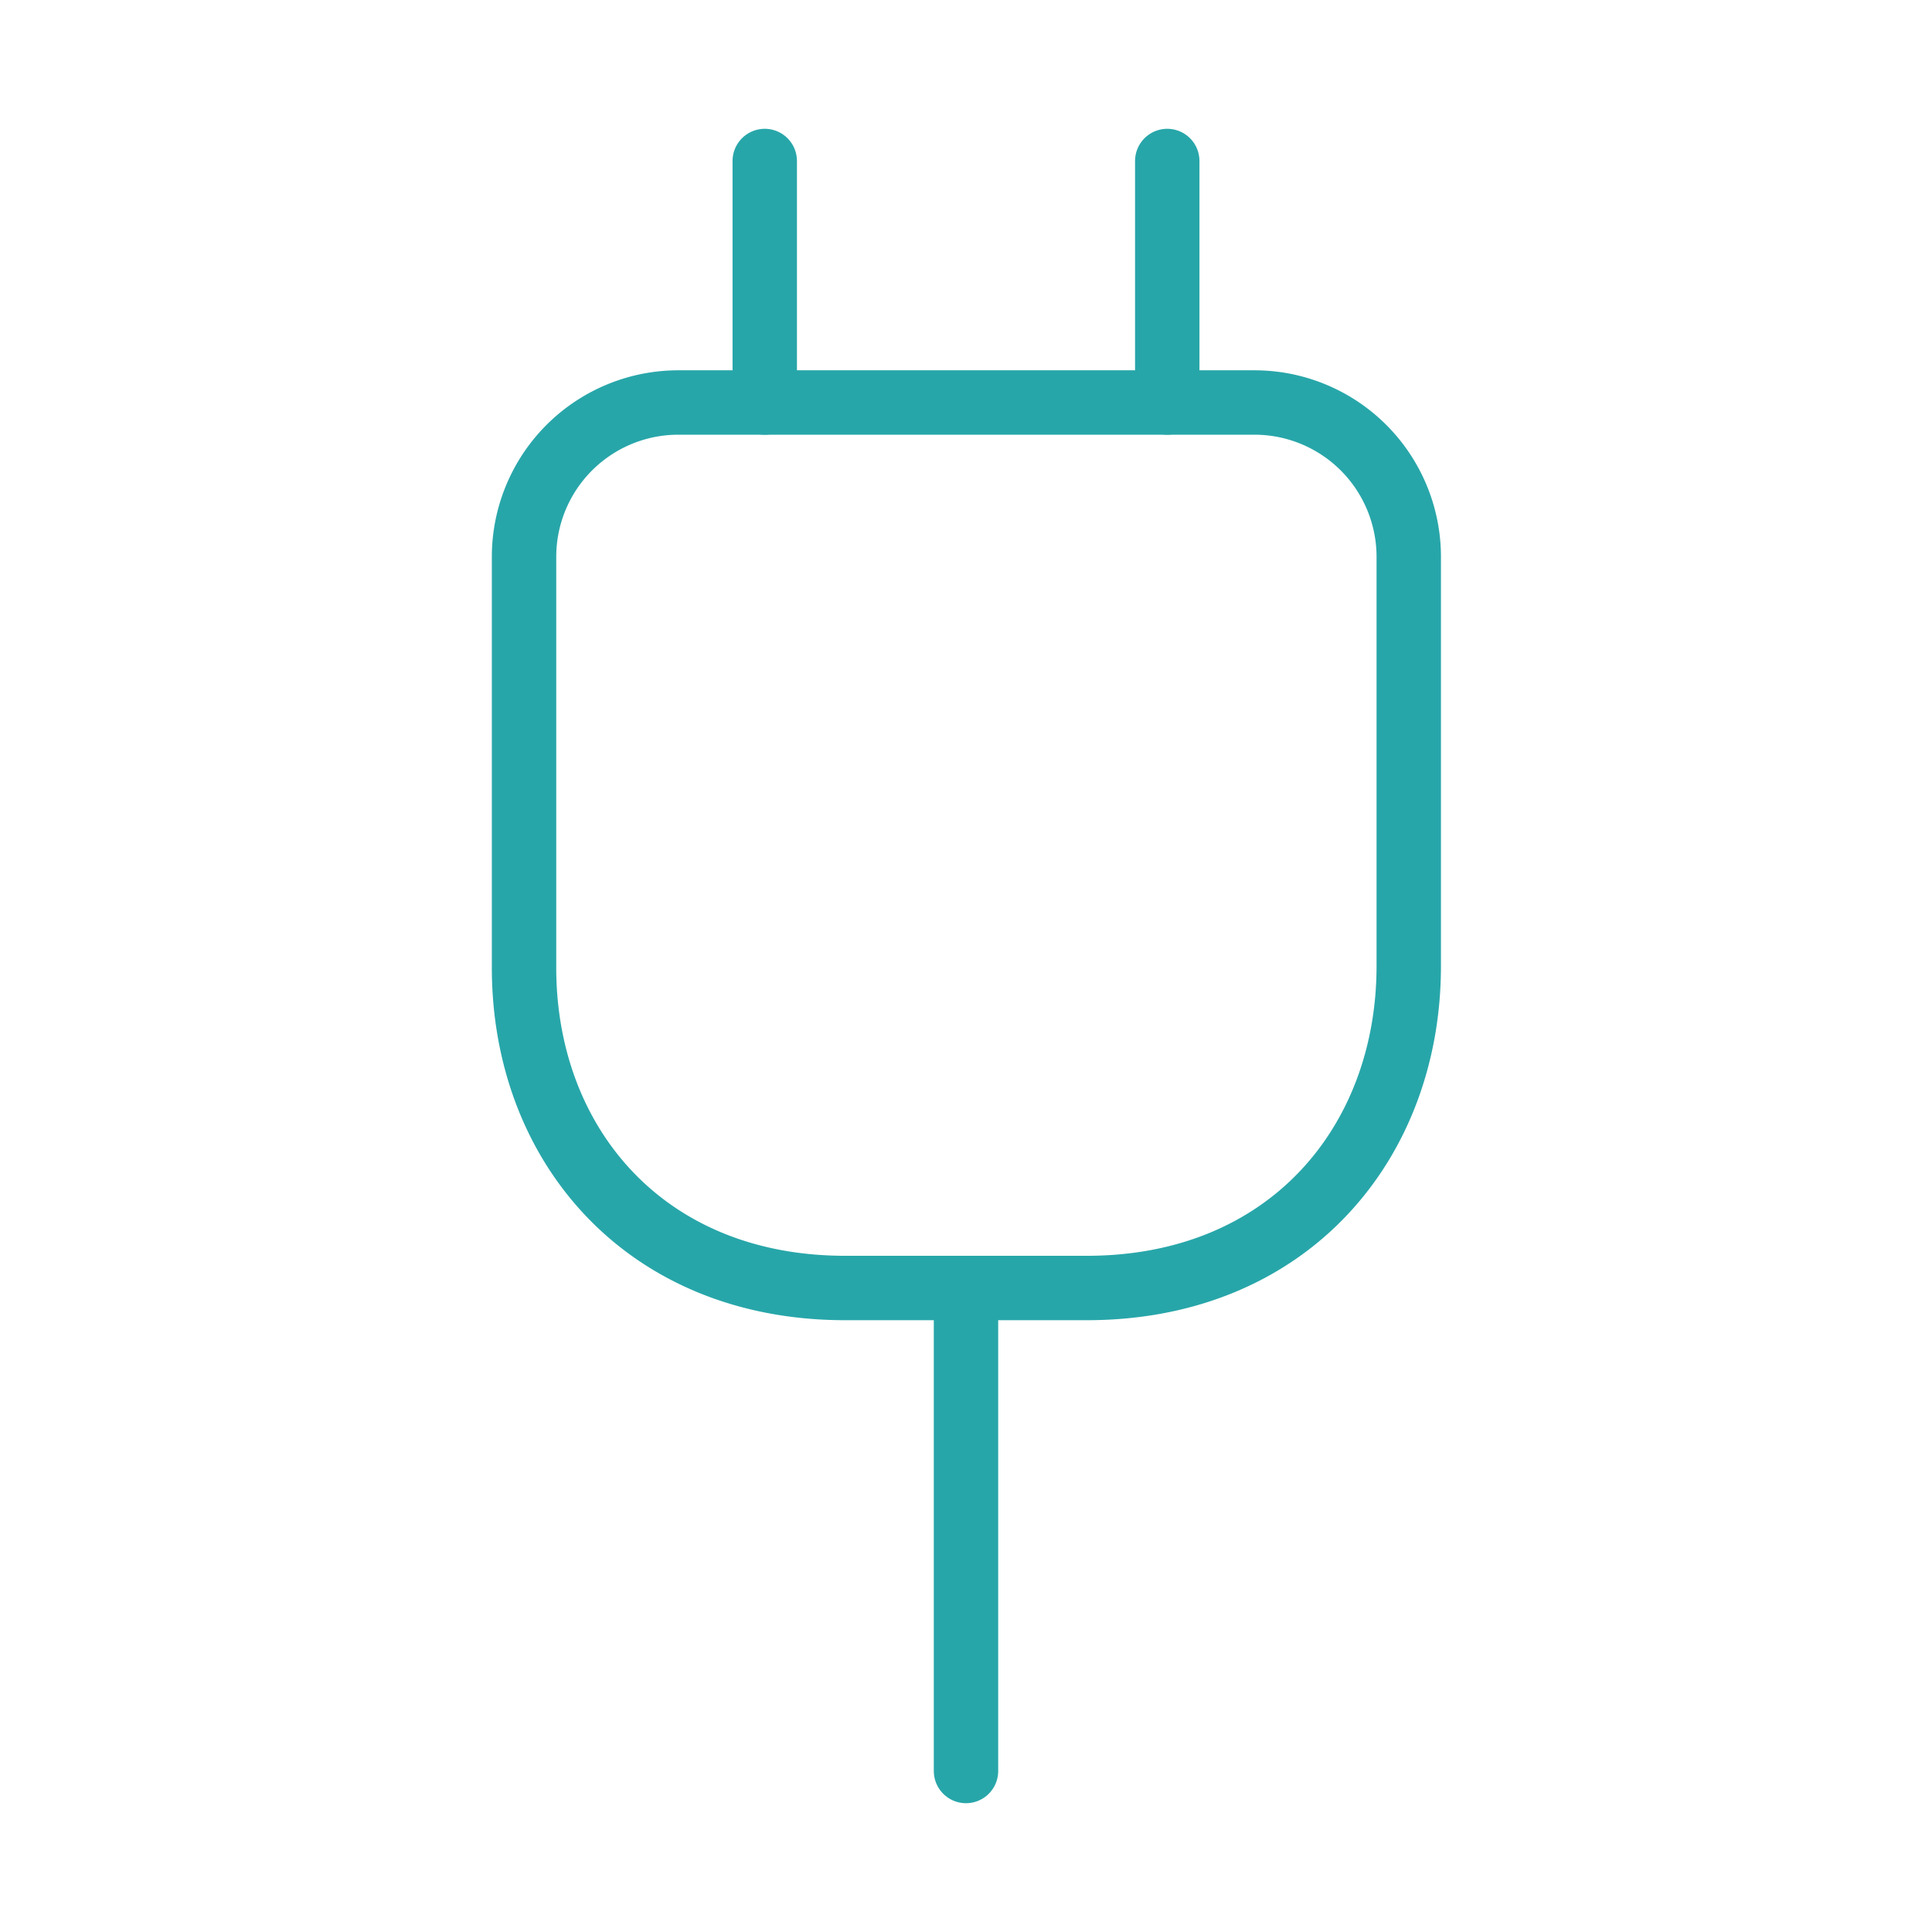 <svg xmlns="http://www.w3.org/2000/svg" width="90" height="90" fill="none" stroke="#27a6a9" stroke-width="3" stroke-linejoin="round" xmlns:v="https://vecta.io/nano"><path d="M39.375 60h11.25c9.375 0 15-6.75 15-15V25.913a7.19 7.19 0 0 0-7.163-7.163H31.575a7.19 7.19 0 0 0-7.163 7.163V45C24.375 53.25 30 60 39.375 60z"/><path d="M35.625 7.5v11.25M54.375 7.5v11.25M45 82.5V60" stroke-linecap="round"/></svg>